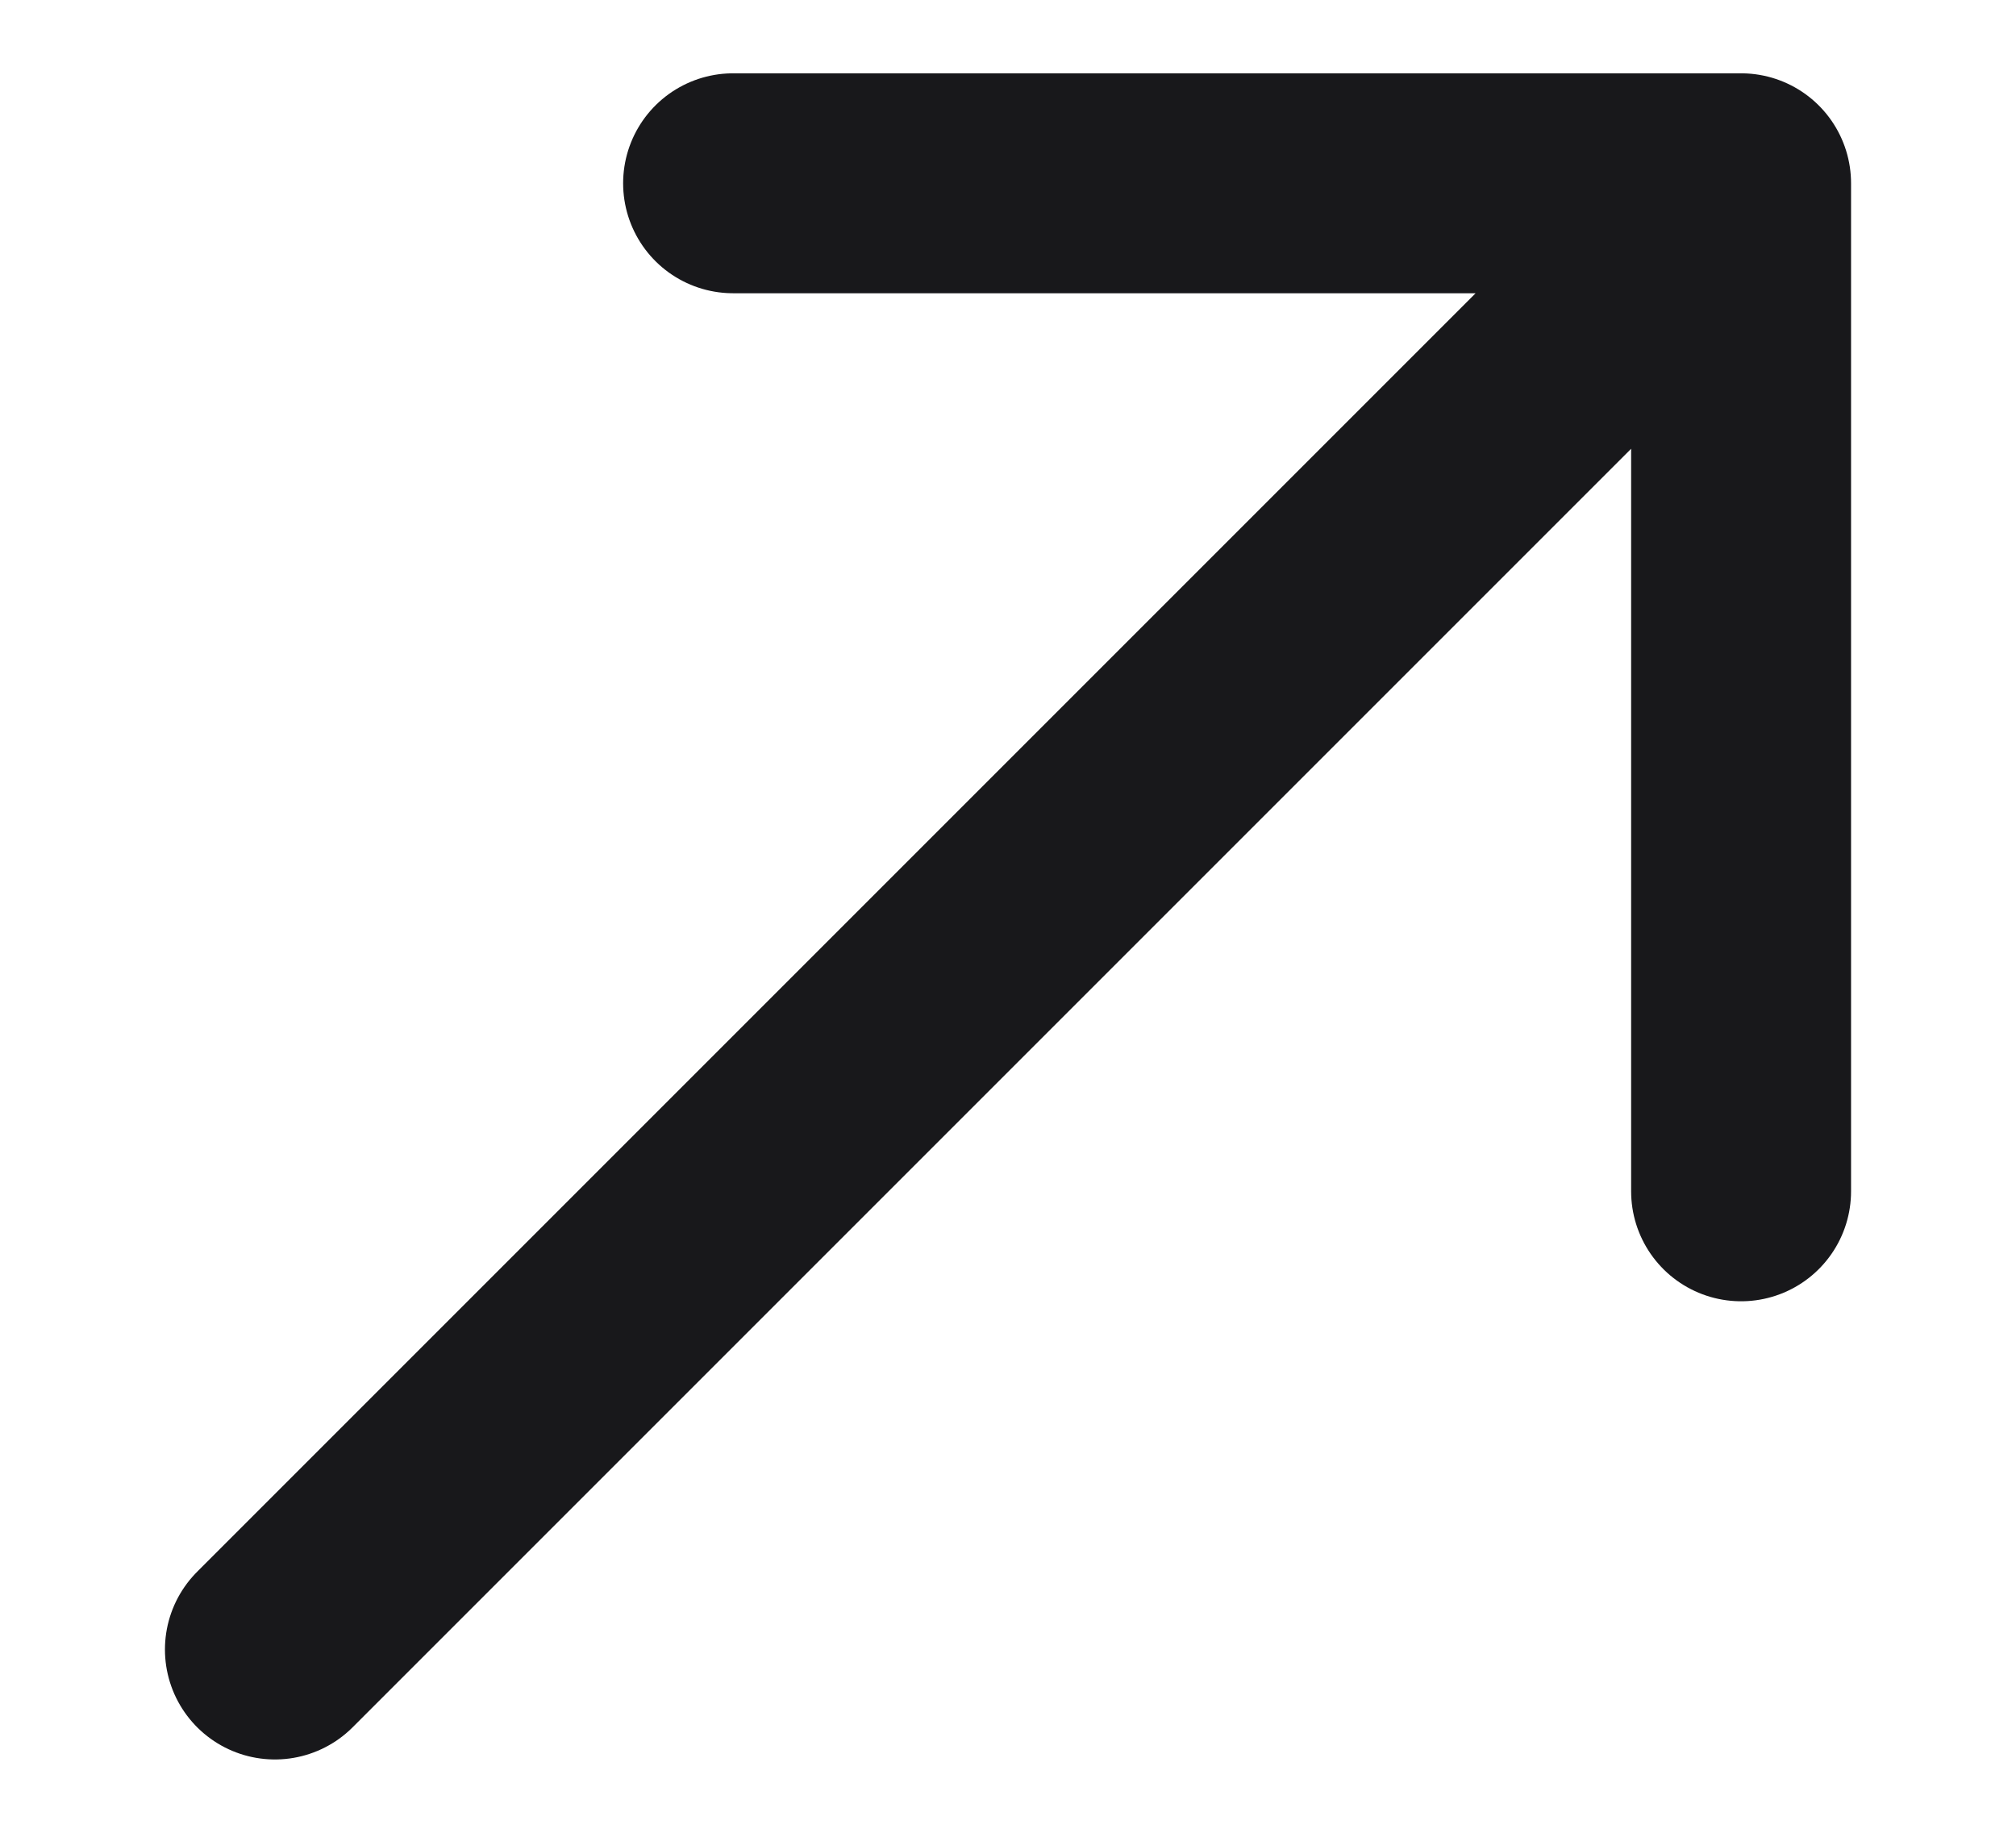 <svg width="11" height="10" viewBox="0 0 11 10" fill="none" xmlns="http://www.w3.org/2000/svg">
<path d="M1.5 9L9.5 1M9.5 1V6.5M9.5 1H4" stroke="#18181B" stroke-width="1.2" stroke-linecap="round" stroke-linejoin="round"/>
</svg>
